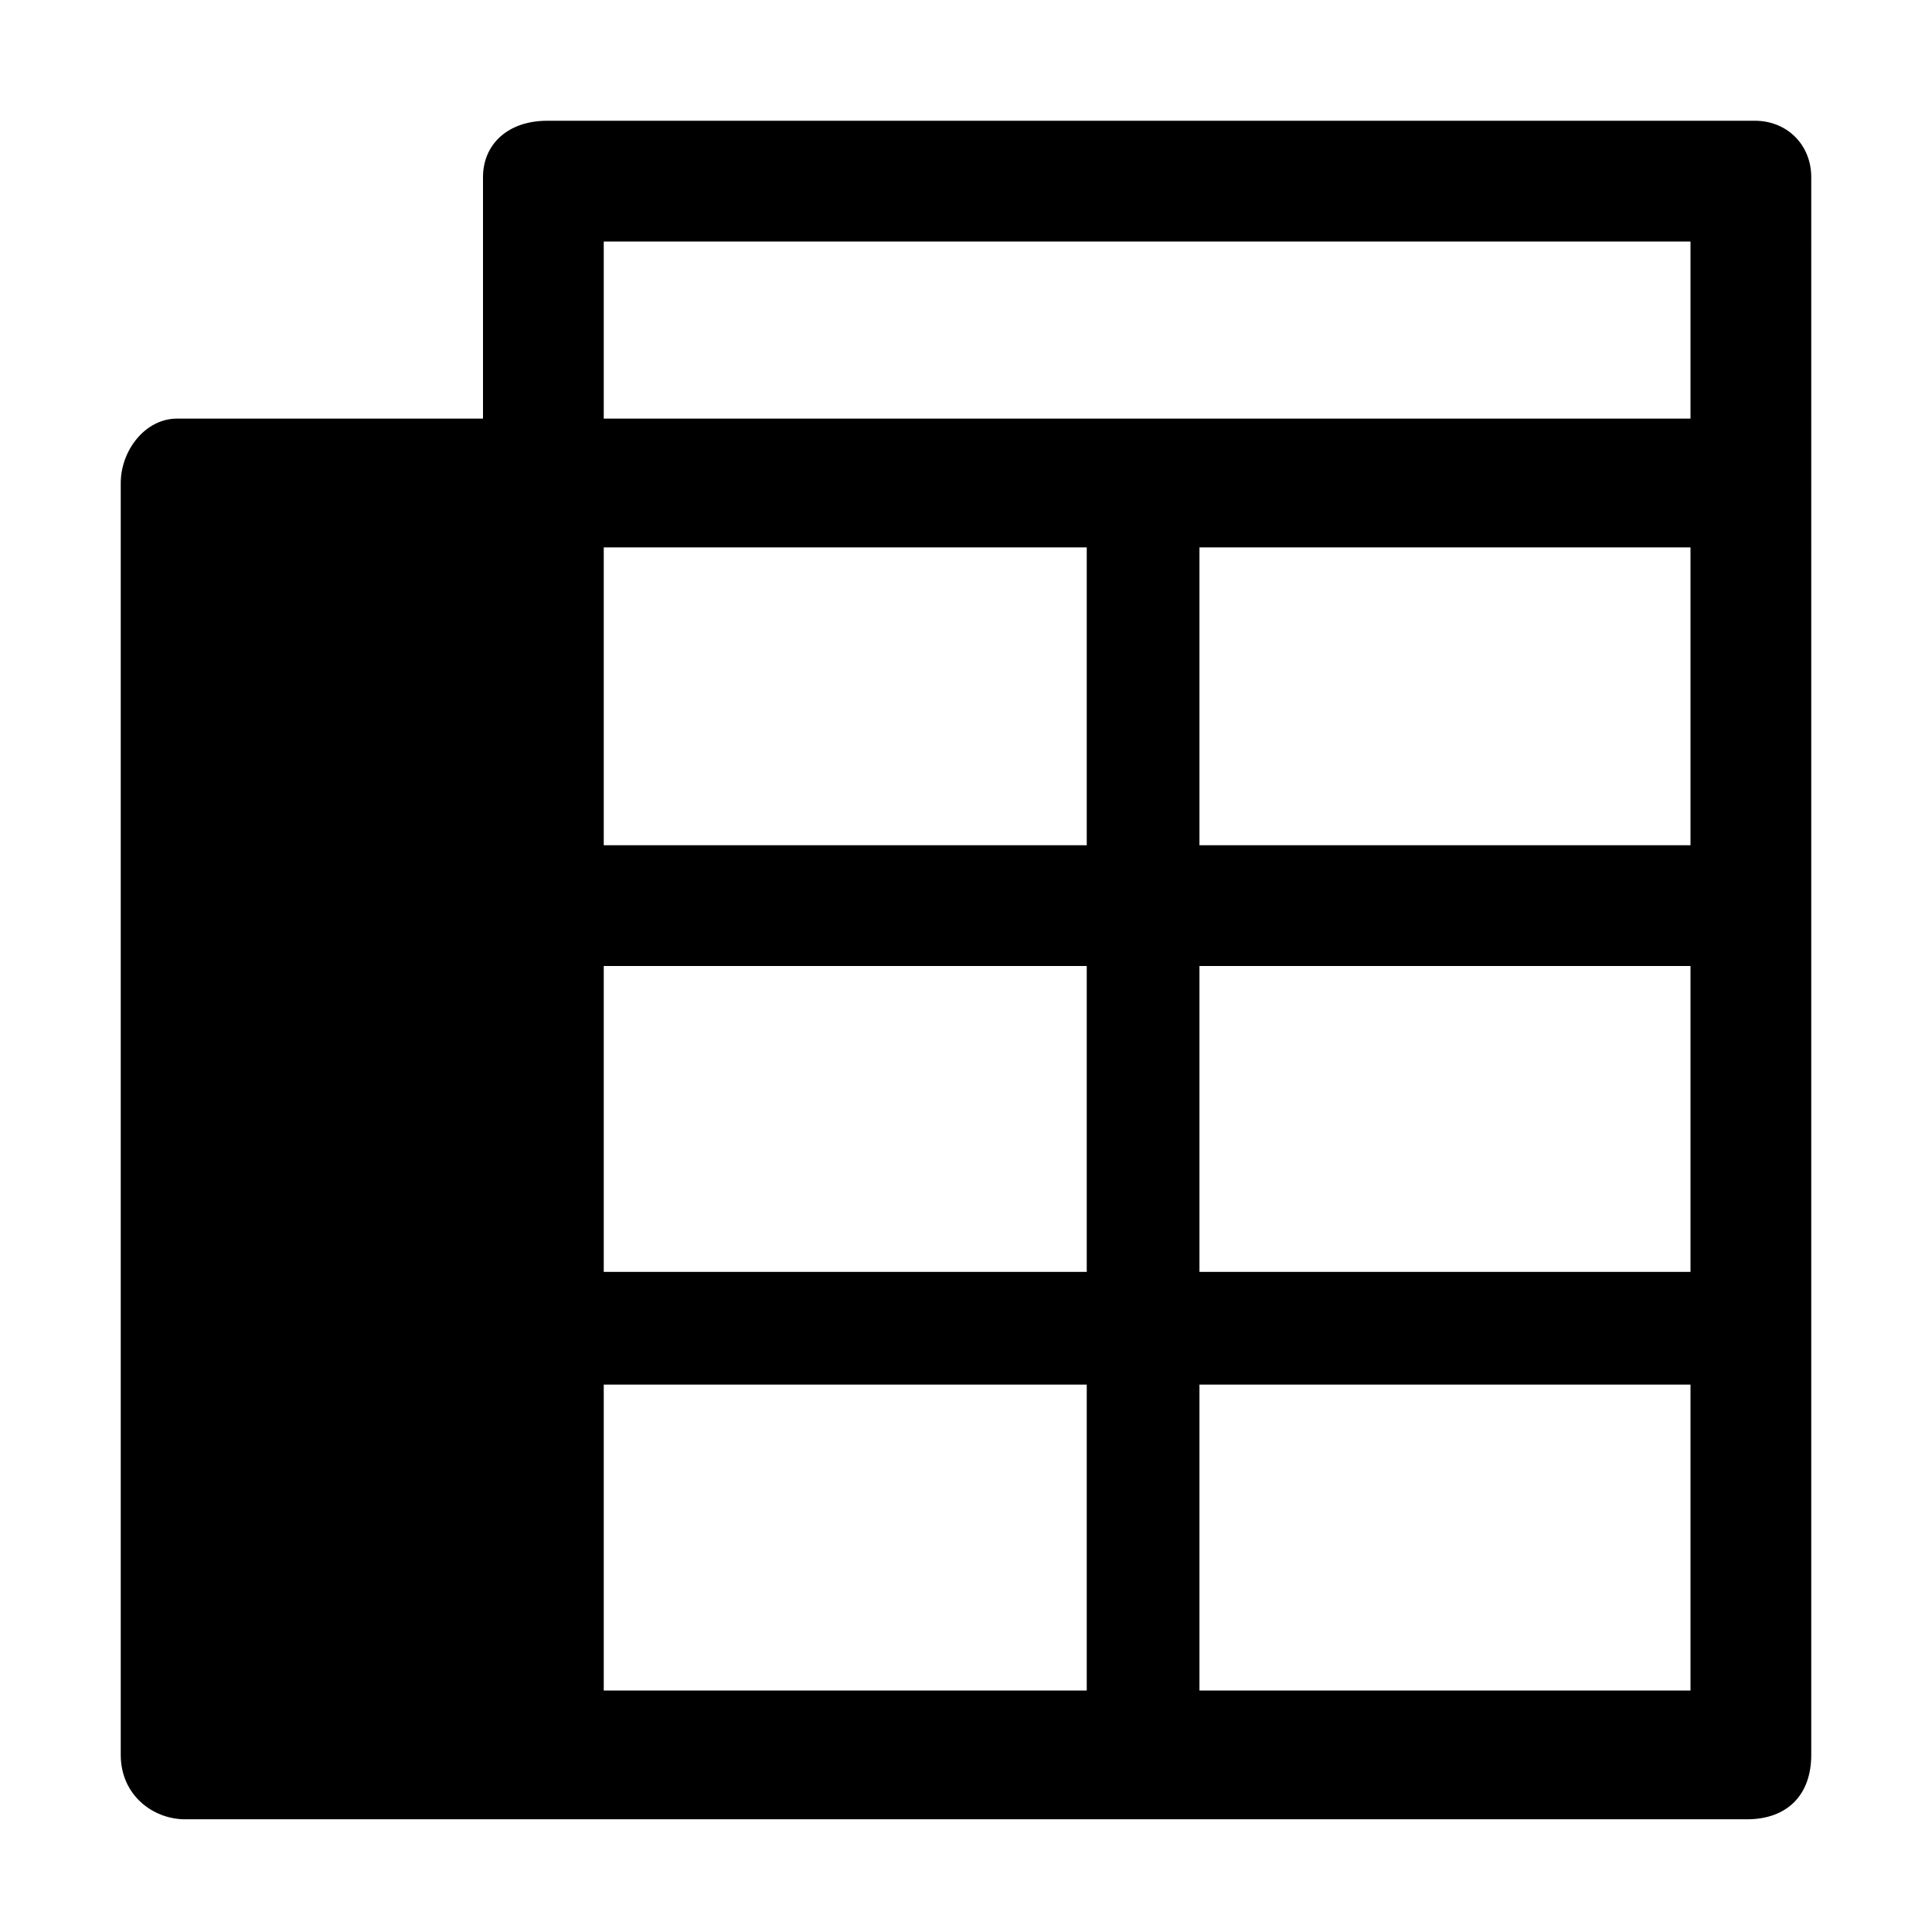 <svg xmlns="http://www.w3.org/2000/svg" style="enable-background:new 0 0 24 24" viewBox="0 0 24 24"><path d="M21.8,1.5h-15C6.3,1.5,6,1.8,6,2.2v3H2.2C1.8,5.2,1.5,5.6,1.5,6v15.8c0,0.5,0.4,0.8,0.8,0.8h19.4c0.5,0,0.8-0.3,0.8-0.8 V2.2C22.5,1.8,22.2,1.5,21.8,1.5z M7.5,3H21v2.2H7.5V3z M13.5,21h-6v-3.8h6V21z M13.5,15.8h-6V12h6V15.8z M13.5,10.5h-6V6.8h6V10.5 z M21,21h-6.1v-3.8H21V21z M21,15.8h-6.1V12H21V15.8z M21,10.5h-6.1V6.8H21V10.5z"/></svg>